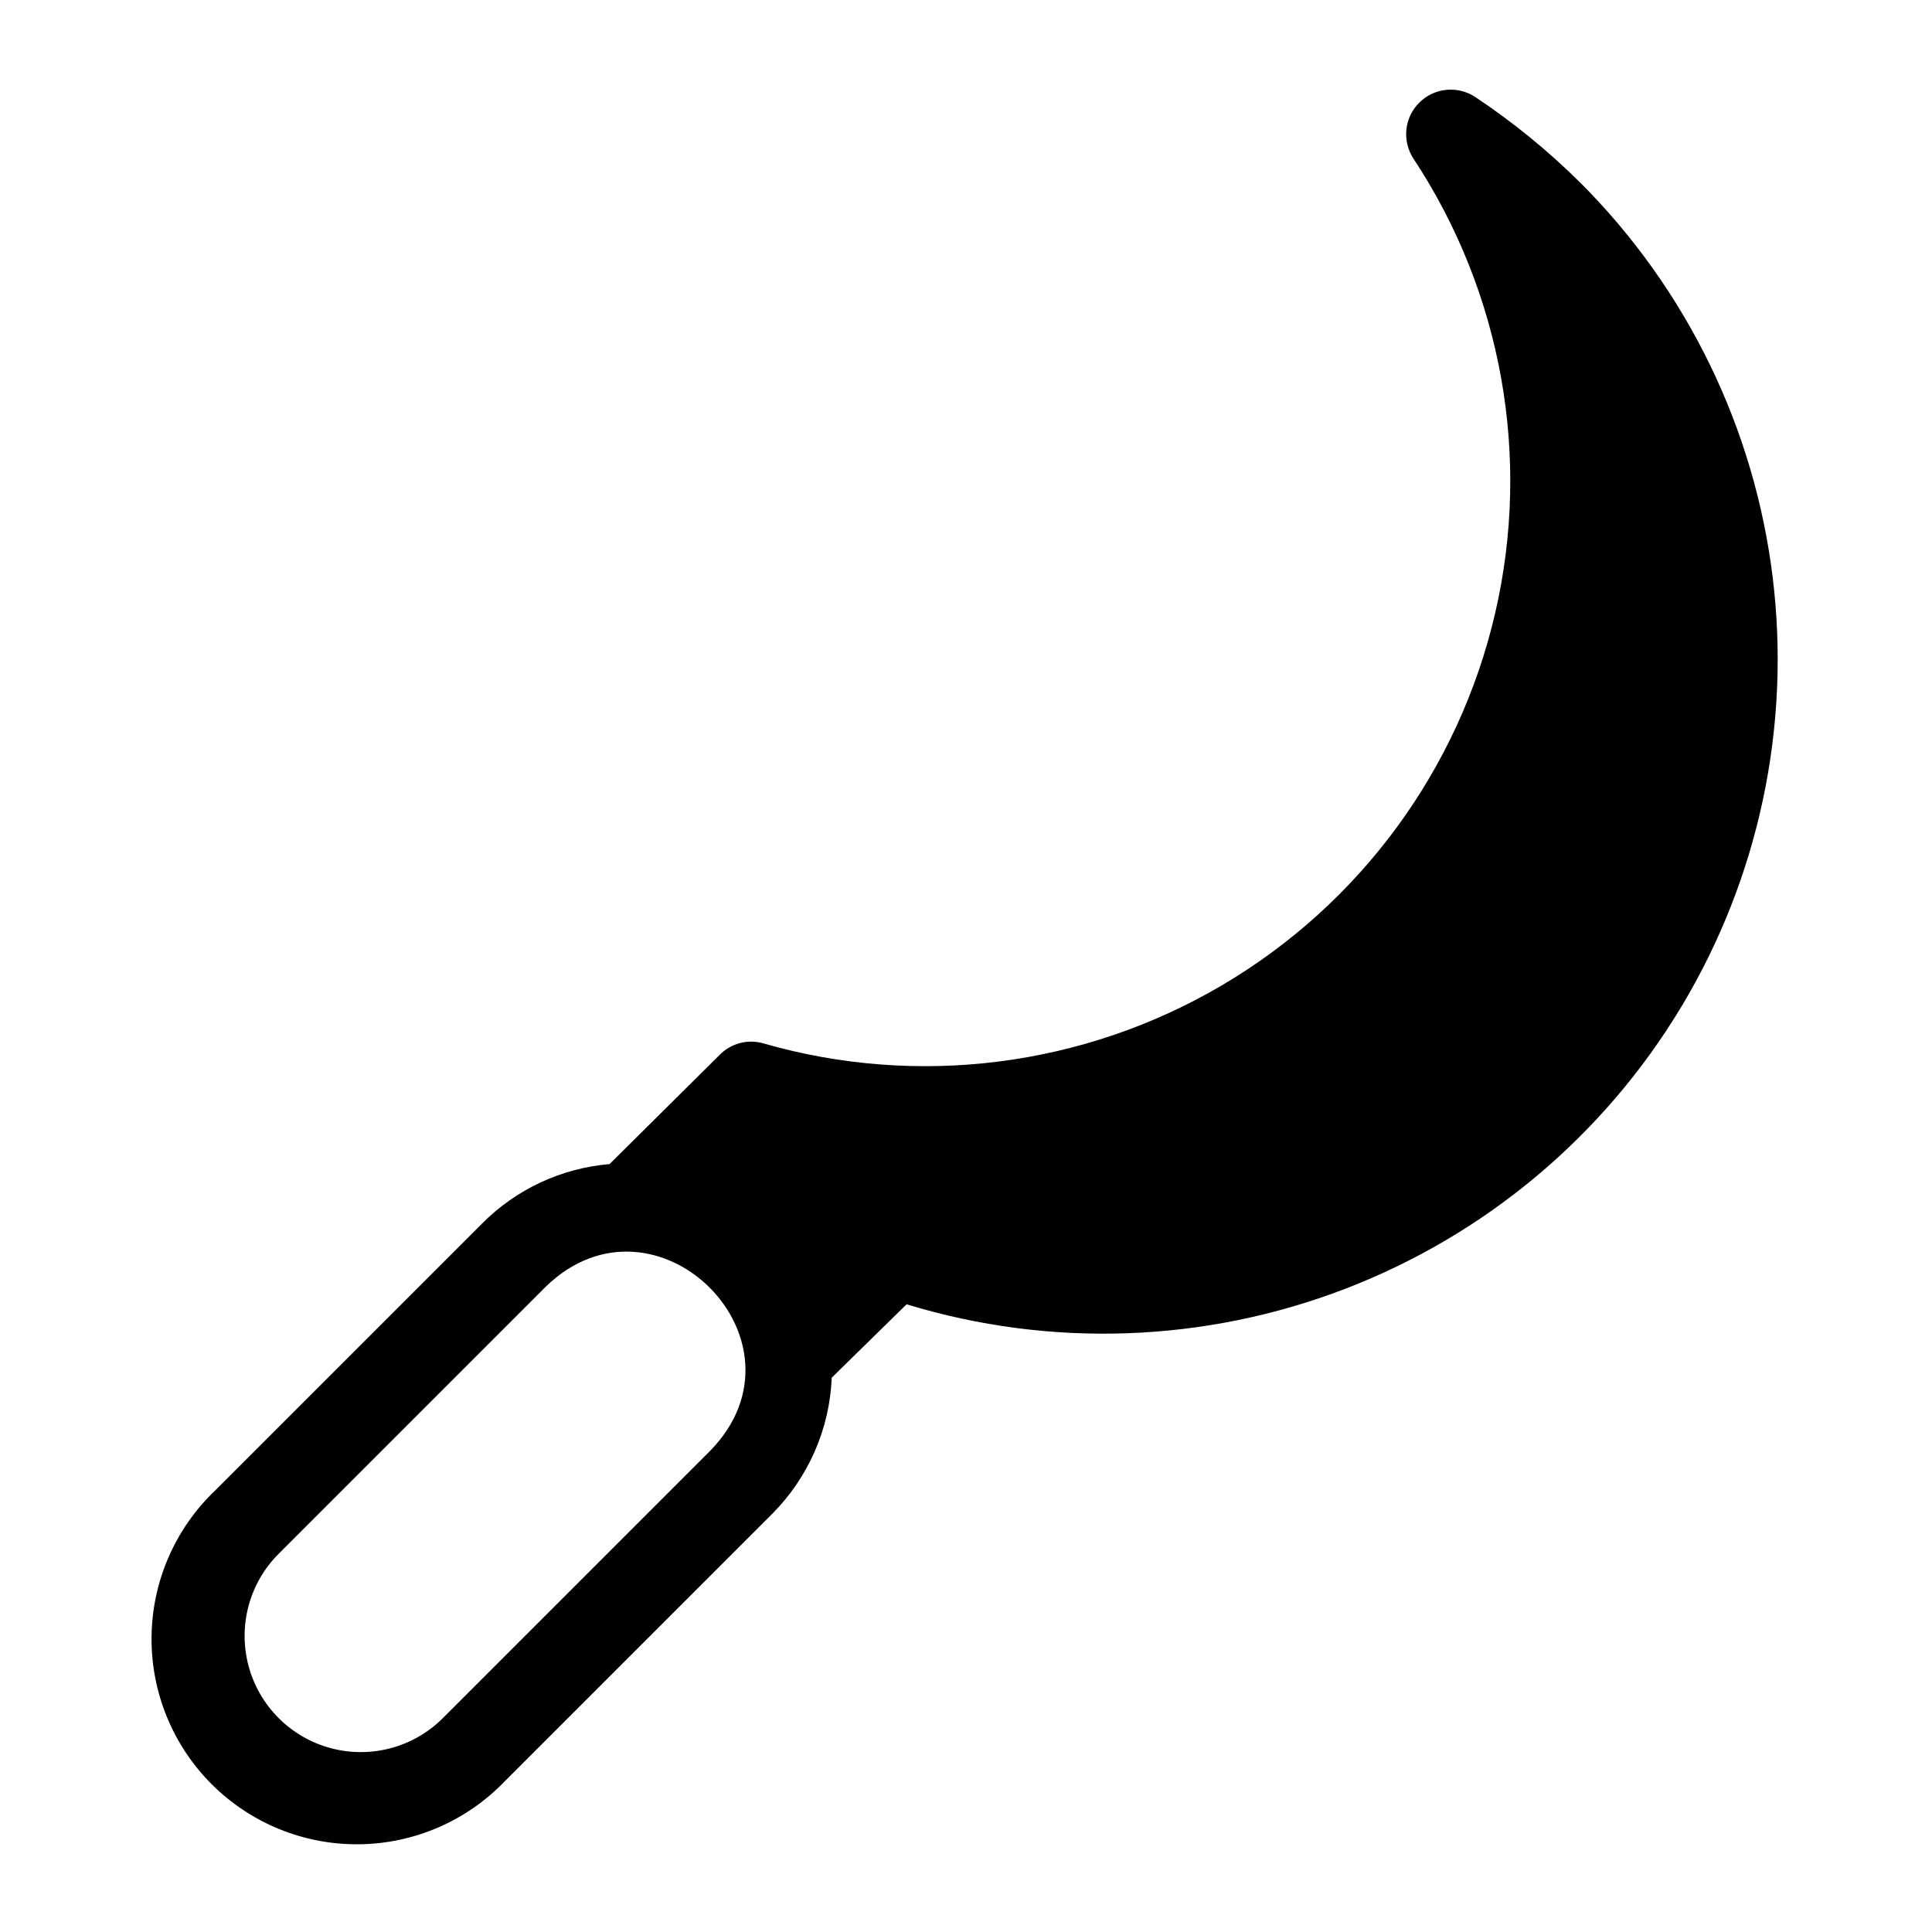<?xml version="1.0" encoding="UTF-8"?>
<!-- Uploaded to: ICON Repo, www.svgrepo.com, Generator: ICON Repo Mixer Tools -->
<svg fill="#000000" width="800px" height="800px" version="1.1" viewBox="144 144 512 512" xmlns="http://www.w3.org/2000/svg">
 <path d="m562.79 192.41c-8.508-8.441-17.812-16.035-27.789-22.672-4.684-3.121-10.918-2.504-14.898 1.477-3.977 3.981-4.594 10.215-1.477 14.898 23.402 35.488 31.207 79.027 21.594 120.43-9.613 41.41-35.805 77.055-72.449 98.605-36.641 21.551-80.523 27.113-121.38 15.387-4.137-1.238-8.621-0.086-11.652 2.992l-29.203 28.969c-12.77 1.078-24.738 6.656-33.773 15.746l-70.848 70.848c-10.559 10.121-16.602 24.066-16.754 38.695-0.156 14.625 5.582 28.699 15.926 39.043s24.418 16.082 39.043 15.926c14.629-0.152 28.574-6.195 38.695-16.754l70.848-70.848c9.57-9.629 15.188-22.492 15.746-36.055l19.836-19.445c38.125 11.637 79.047 10.191 116.25-4.109 37.207-14.297 68.57-40.621 89.094-74.793 20.523-34.172 29.031-74.223 24.176-113.79-4.859-39.566-22.805-76.367-50.984-104.56zm-230.57 336.05-70.848 70.848c-7.773 7.777-19.109 10.816-29.73 7.969-10.625-2.848-18.922-11.145-21.77-21.766-2.844-10.625 0.191-21.957 7.969-29.734l70.848-70.848c29.129-28.184 71.949 14.406 43.531 43.531z"/>
</svg>
